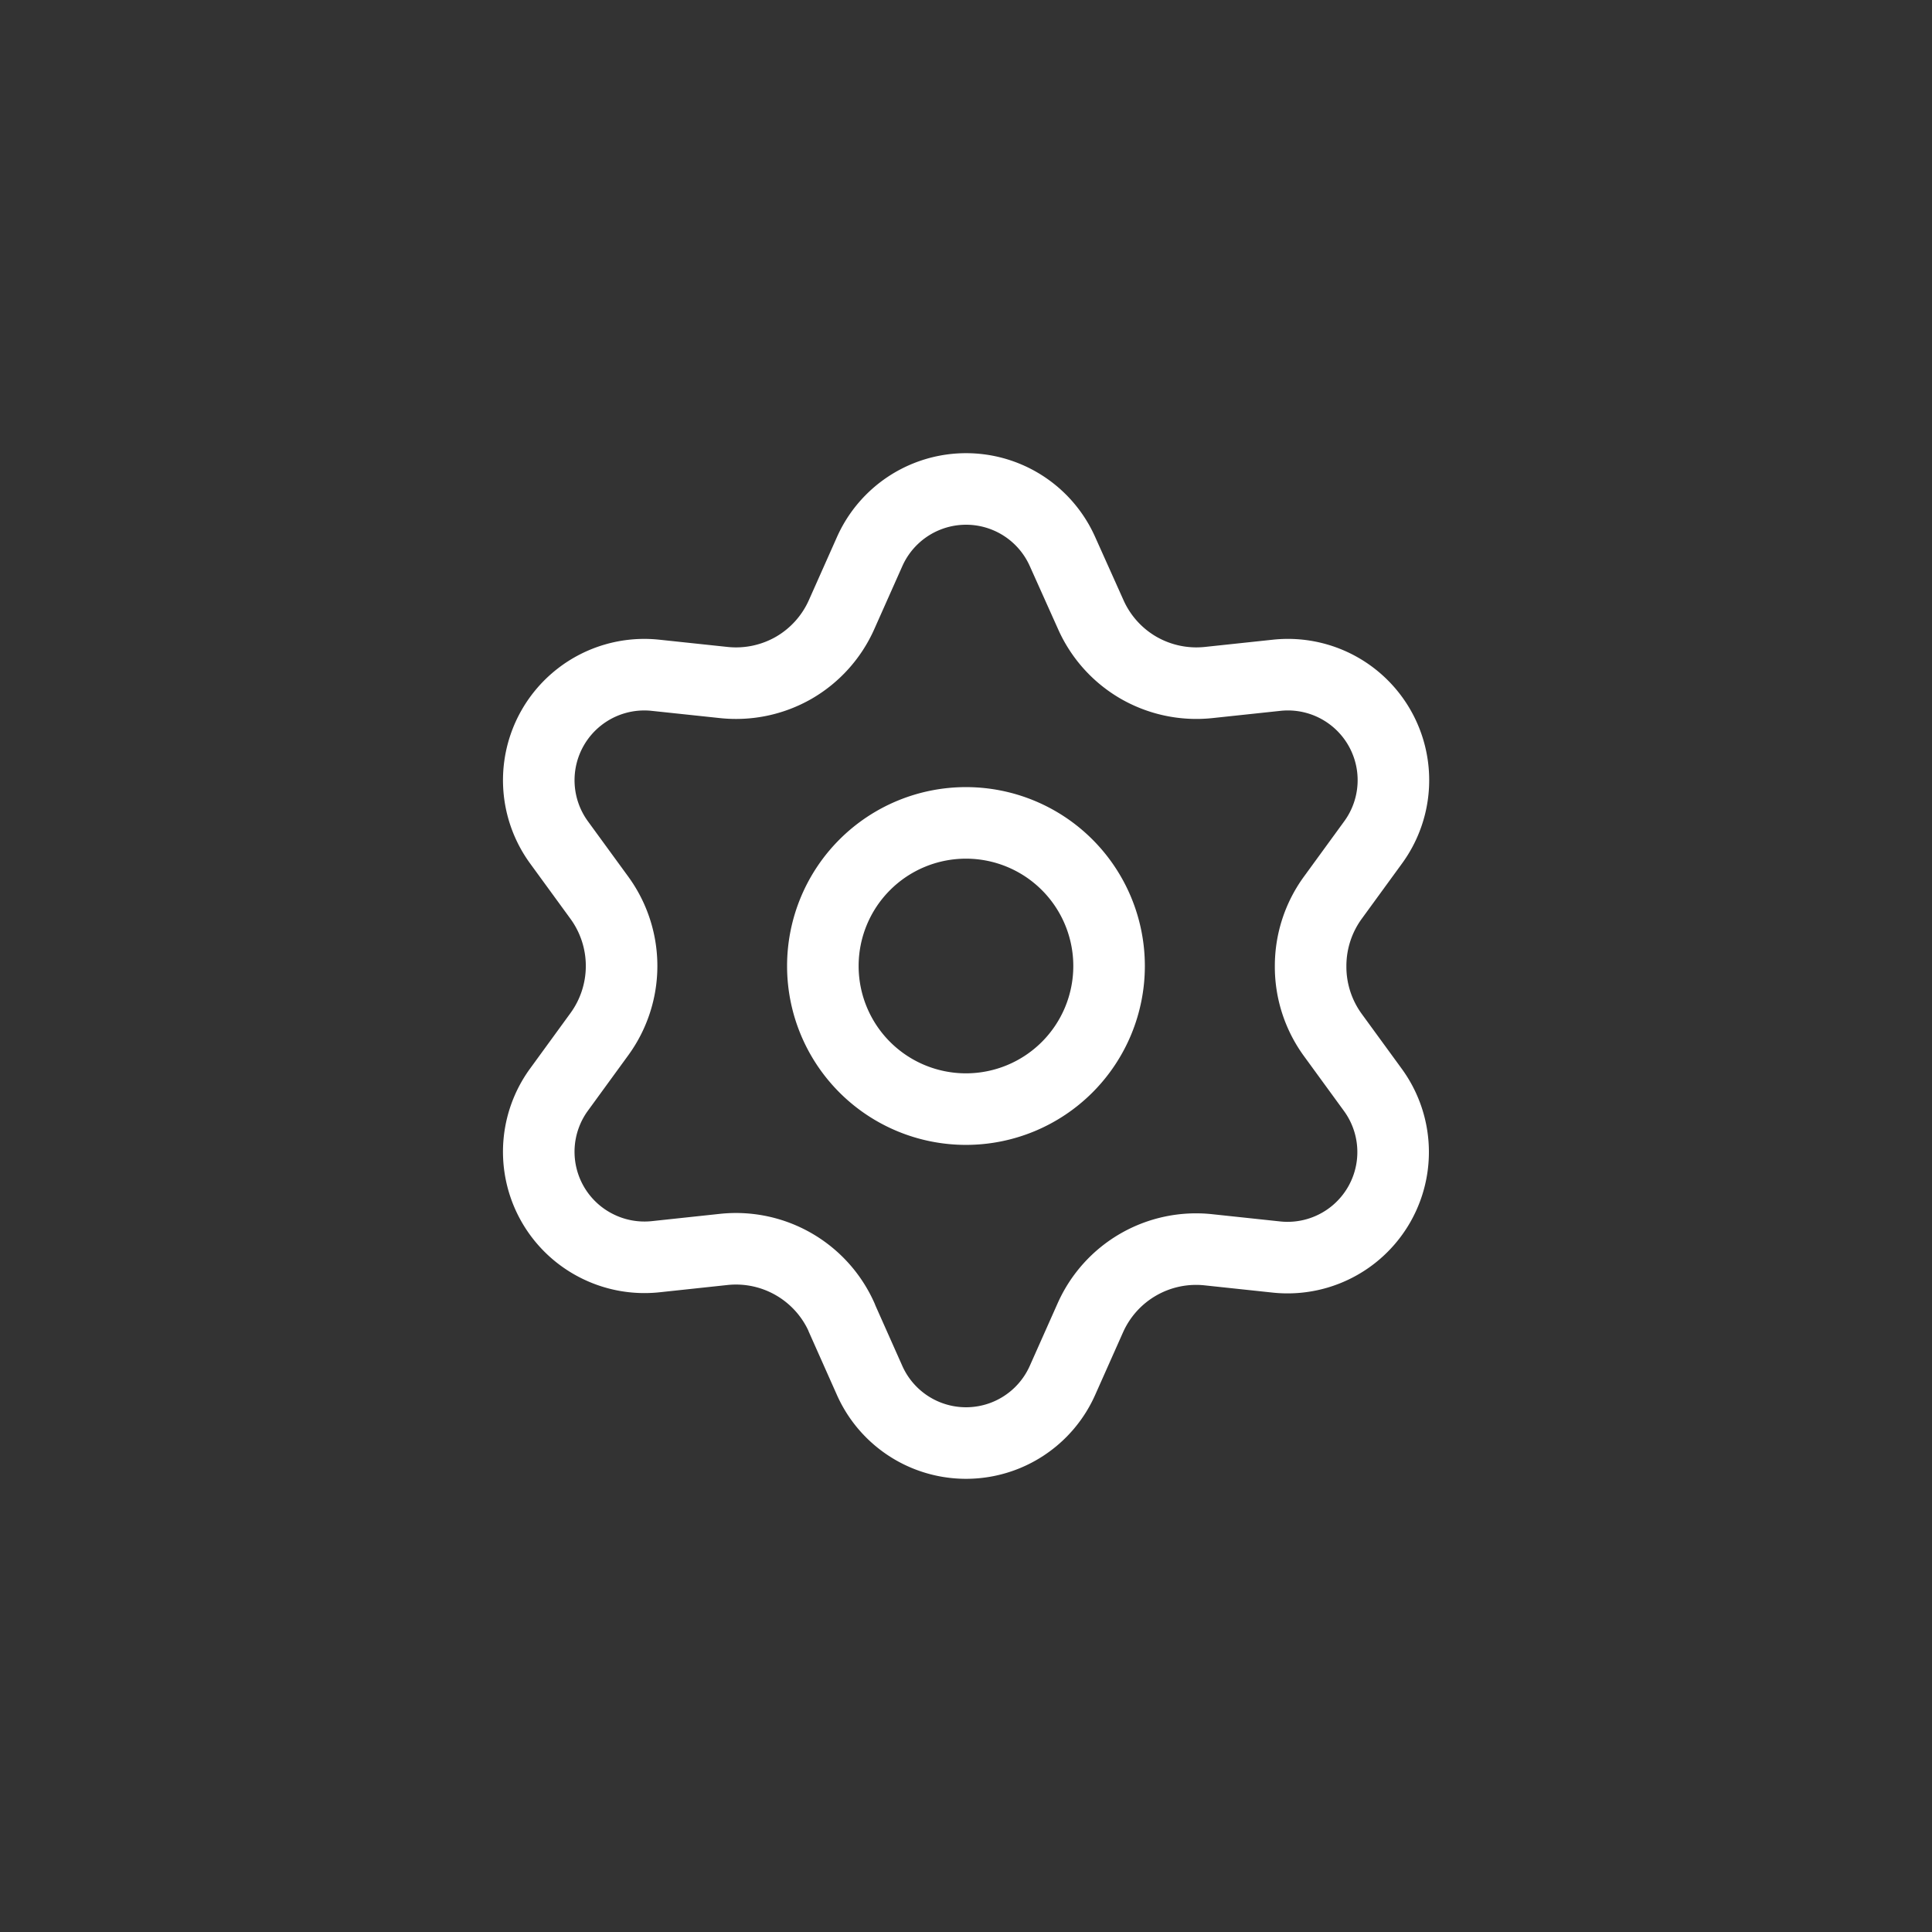 <svg width="54" height="54" fill="none" xmlns="http://www.w3.org/2000/svg"><rect width="100%" height="100%" fill="#333333" stroke="none"/><path d="m23.525 36.829.78 1.752a2.95 2.95 0 0 0 5.392 0l.78-1.752a3.234 3.234 0 0 1 3.293-1.898l1.906.203a2.95 2.95 0 0 0 2.697-4.67l-1.13-1.55A3.24 3.24 0 0 1 36.632 27c0-.685.216-1.352.619-1.906l1.129-1.55a2.949 2.949 0 0 0-2.697-4.67l-1.906.203a3.244 3.244 0 0 1-1.96-.417 3.234 3.234 0 0 1-1.333-1.489l-.786-1.752a2.95 2.95 0 0 0-5.392 0l-.78 1.752a3.234 3.234 0 0 1-1.333 1.49 3.244 3.244 0 0 1-1.96.416l-1.912-.203a2.95 2.95 0 0 0-2.697 4.67l1.13 1.55a3.238 3.238 0 0 1 0 3.81l-1.13 1.552a2.947 2.947 0 0 0 1.048 4.364 2.952 2.952 0 0 0 1.649.306l1.906-.204a3.234 3.234 0 0 1 3.3 1.905Z" stroke="#fff" stroke-width="2" stroke-linecap="round" stroke-linejoin="round"/><path d="M26.999 31a4 4 0 1 0 0-8 4 4 0 0 0 0 8Z" stroke="#fff" stroke-width="2" stroke-linecap="round" stroke-linejoin="round"/></svg>